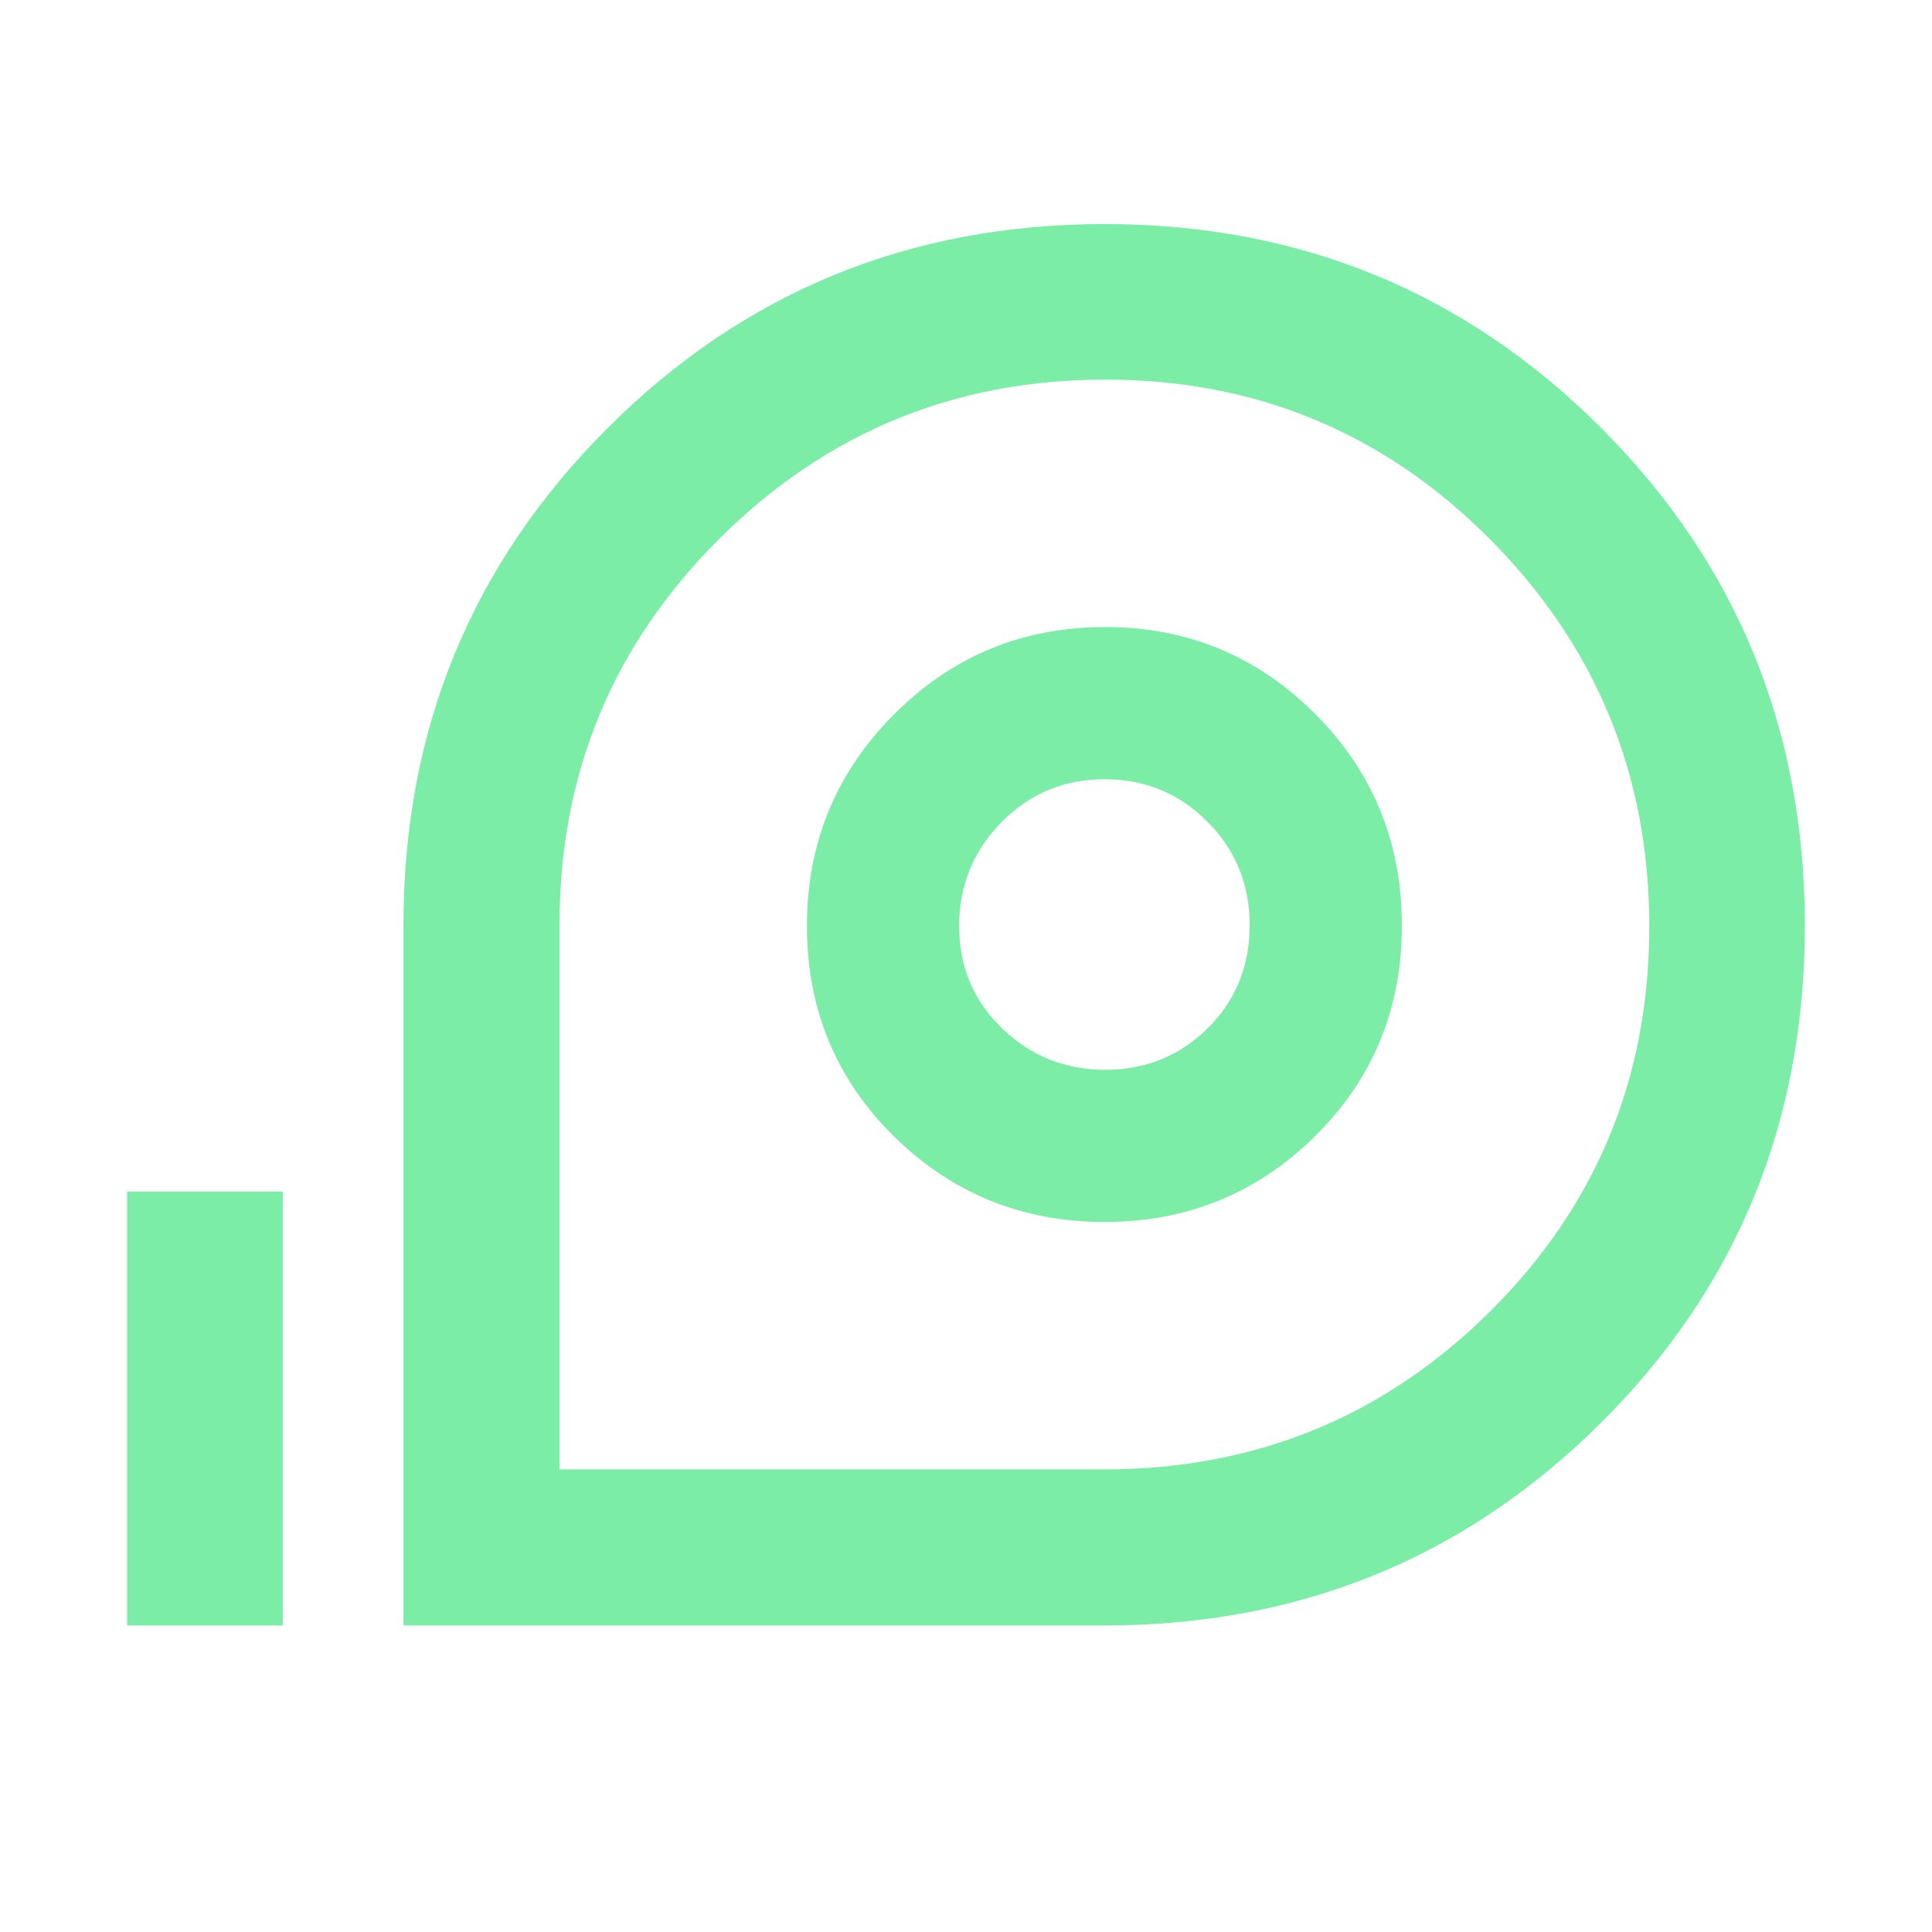 <?xml version="1.0" encoding="UTF-8"?>
<svg preserveAspectRatio="xMidYMid slice" xmlns="http://www.w3.org/2000/svg" height="200px" viewBox="0 -960 960 960" width="200px" fill="#7beda7">
  <path d="M200.48-152.33V-500.5q0-145.41 101.43-246.79 101.42-101.38 246.91-101.38 145.48 0 246.74 101.27 101.27 101.28 101.27 247.41 0 146.14-101.24 246.9-101.23 100.76-246.44 100.76H200.48Zm77.54-77.54h270.63q112.78 0 191.83-78.56 79.04-78.55 79.04-191.18 0-112.63-78.91-192.2-78.92-79.56-191.39-79.56-112.47 0-191.84 79.14-79.36 79.15-79.36 191.61v270.75ZM548.85-352.8q61.41 0 104.57-42.62 43.17-42.61 43.17-104.65 0-62.03-43.11-105.2-43.11-43.16-104.32-43.16-61.63 0-104.91 43.4-43.29 43.4-43.29 105.03 0 62.1 43.24 104.65 43.25 42.55 104.65 42.55Zm.36-75.63q-30.04 0-51.33-20.63t-21.29-50.65q0-30.43 21.08-51.76t51.19-21.33q30.02 0 51.06 21.05 21.04 21.06 21.04 51.52 0 30.45-20.85 51.12-20.86 20.68-50.9 20.68ZM63.17-152.33v-215.63h77.31v215.63H63.17ZM549.15-500Z"></path>
</svg>
